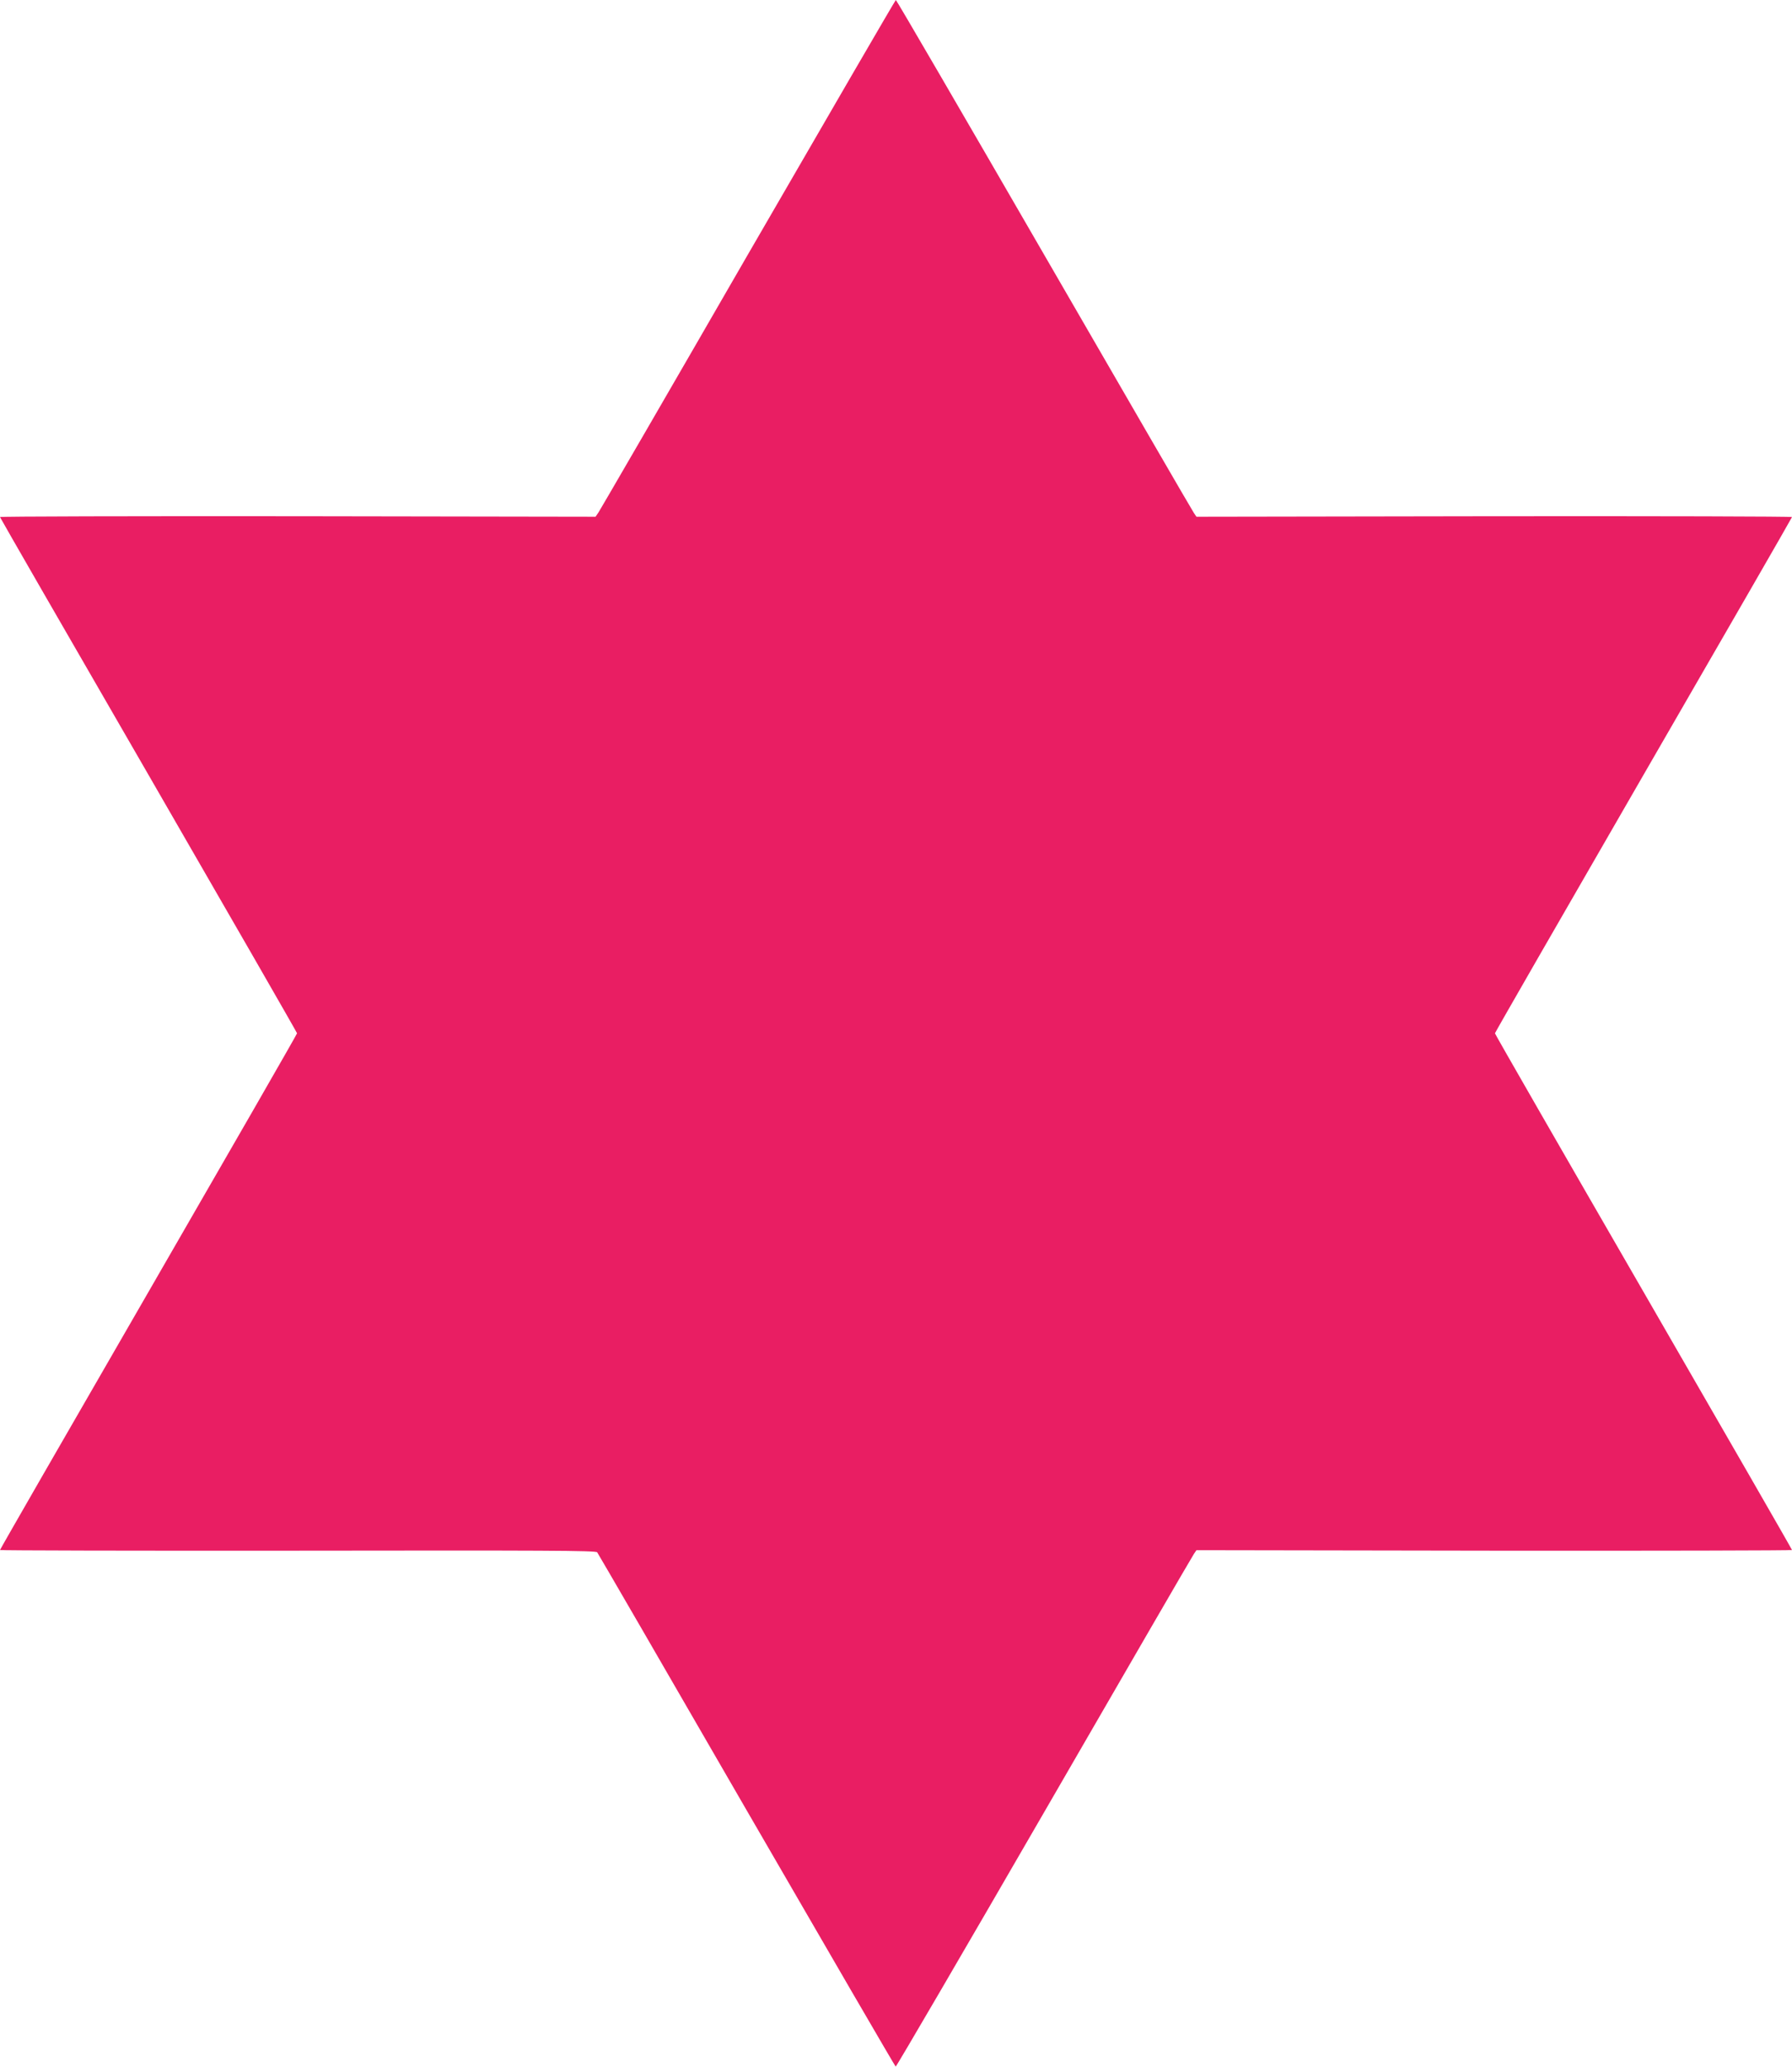 <?xml version="1.0" standalone="no"?>
<!DOCTYPE svg PUBLIC "-//W3C//DTD SVG 20010904//EN"
 "http://www.w3.org/TR/2001/REC-SVG-20010904/DTD/svg10.dtd">
<svg version="1.0" xmlns="http://www.w3.org/2000/svg"
 width="1110pt" height="1280pt" viewBox="0 0 1110 1280"
 preserveAspectRatio="xMidYMid meet">
<g transform="translate(0,1280) scale(0.1,-0.1)"
fill="#e91e63" stroke="none">
<path d="M4635 11228 c-499 -865 -917 -1585 -927 -1600 l-19 -28 -1845 3
c-1014 1 -1844 -1 -1844 -5 0 -3 414 -722 920 -1597 506 -876 920 -1596 920
-1600 0 -5 -414 -725 -920 -1601 -506 -876 -920 -1595 -920 -1599 0 -3 830 -5
1844 -4 1524 2 1846 1 1855 -10 6 -8 423 -727 926 -1598 504 -871 919 -1585
923 -1587 4 -1 418 708 920 1576 502 868 919 1588 928 1600 l15 22 1845 -3
c1014 -1 1844 1 1844 4 0 4 -414 723 -920 1599 -506 876 -920 1596 -920 1601
0 4 414 724 920 1600 506 875 920 1594 920 1597 0 4 -830 6 -1844 5 l-1845 -3
-15 22 c-9 12 -426 732 -928 1600 -502 868 -915 1578 -919 1578 -3 0 -414
-708 -914 -1572z"/>
</g>
</svg>
